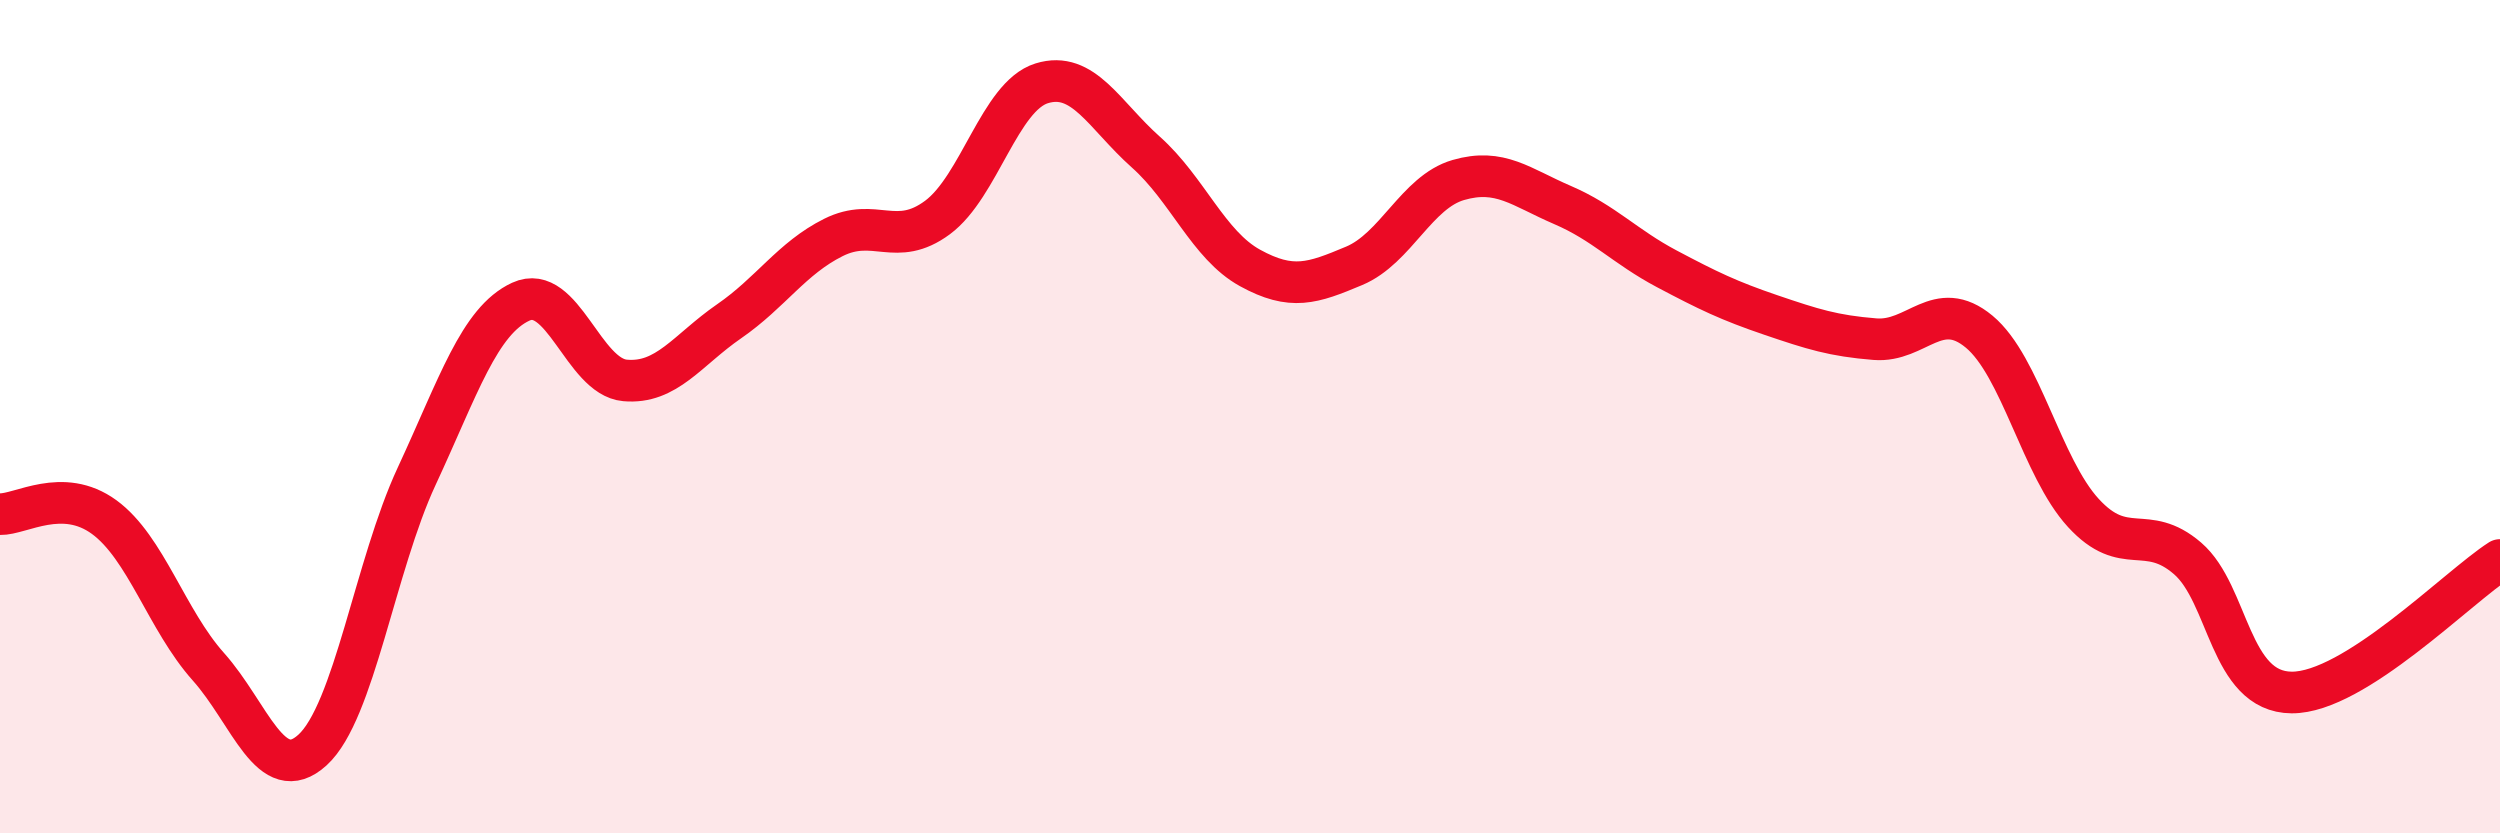 
    <svg width="60" height="20" viewBox="0 0 60 20" xmlns="http://www.w3.org/2000/svg">
      <path
        d="M 0,12.34 C 0.5,12.35 1.5,11.68 2.5,12.41 C 3.5,13.14 4,14.88 5,16 C 6,17.12 6.5,18.91 7.5,18 C 8.5,17.09 9,13.58 10,11.43 C 11,9.28 11.5,7.7 12.5,7.24 C 13.5,6.78 14,9.04 15,9.13 C 16,9.22 16.5,8.4 17.5,7.71 C 18.5,7.02 19,6.2 20,5.7 C 21,5.2 21.5,5.96 22.5,5.22 C 23.5,4.48 24,2.31 25,2 C 26,1.69 26.5,2.76 27.5,3.65 C 28.5,4.54 29,5.88 30,6.43 C 31,6.98 31.5,6.8 32.5,6.38 C 33.5,5.96 34,4.61 35,4.32 C 36,4.03 36.5,4.49 37.5,4.92 C 38.5,5.35 39,5.92 40,6.45 C 41,6.98 41.5,7.22 42.5,7.56 C 43.5,7.9 44,8.06 45,8.14 C 46,8.22 46.5,7.13 47.5,7.96 C 48.5,8.79 49,11.22 50,12.31 C 51,13.4 51.5,12.54 52.5,13.4 C 53.5,14.26 53.5,16.61 55,16.62 C 56.5,16.63 59,14.08 60,13.44L60 20L0 20Z"
        fill="#EB0A25"
        opacity="0.1"
        stroke-linecap="round"
        stroke-linejoin="round"
      />
      <path
        d="M 0,12.34 C 0.5,12.35 1.5,11.68 2.5,12.41 C 3.5,13.14 4,14.88 5,16 C 6,17.12 6.5,18.91 7.5,18 C 8.5,17.09 9,13.58 10,11.43 C 11,9.28 11.5,7.7 12.5,7.24 C 13.5,6.78 14,9.04 15,9.13 C 16,9.22 16.5,8.4 17.5,7.71 C 18.5,7.02 19,6.2 20,5.7 C 21,5.2 21.5,5.96 22.5,5.22 C 23.5,4.48 24,2.31 25,2 C 26,1.69 26.5,2.76 27.5,3.65 C 28.5,4.54 29,5.88 30,6.43 C 31,6.98 31.5,6.8 32.5,6.38 C 33.5,5.96 34,4.61 35,4.32 C 36,4.03 36.5,4.49 37.5,4.92 C 38.5,5.35 39,5.92 40,6.45 C 41,6.98 41.5,7.22 42.5,7.56 C 43.5,7.9 44,8.06 45,8.14 C 46,8.22 46.5,7.13 47.5,7.96 C 48.5,8.79 49,11.22 50,12.31 C 51,13.4 51.5,12.54 52.5,13.4 C 53.5,14.26 53.5,16.61 55,16.62 C 56.5,16.63 59,14.08 60,13.44"
        stroke="#EB0A25"
        stroke-width="1"
        fill="none"
        stroke-linecap="round"
        stroke-linejoin="round"
      />
    </svg>
  